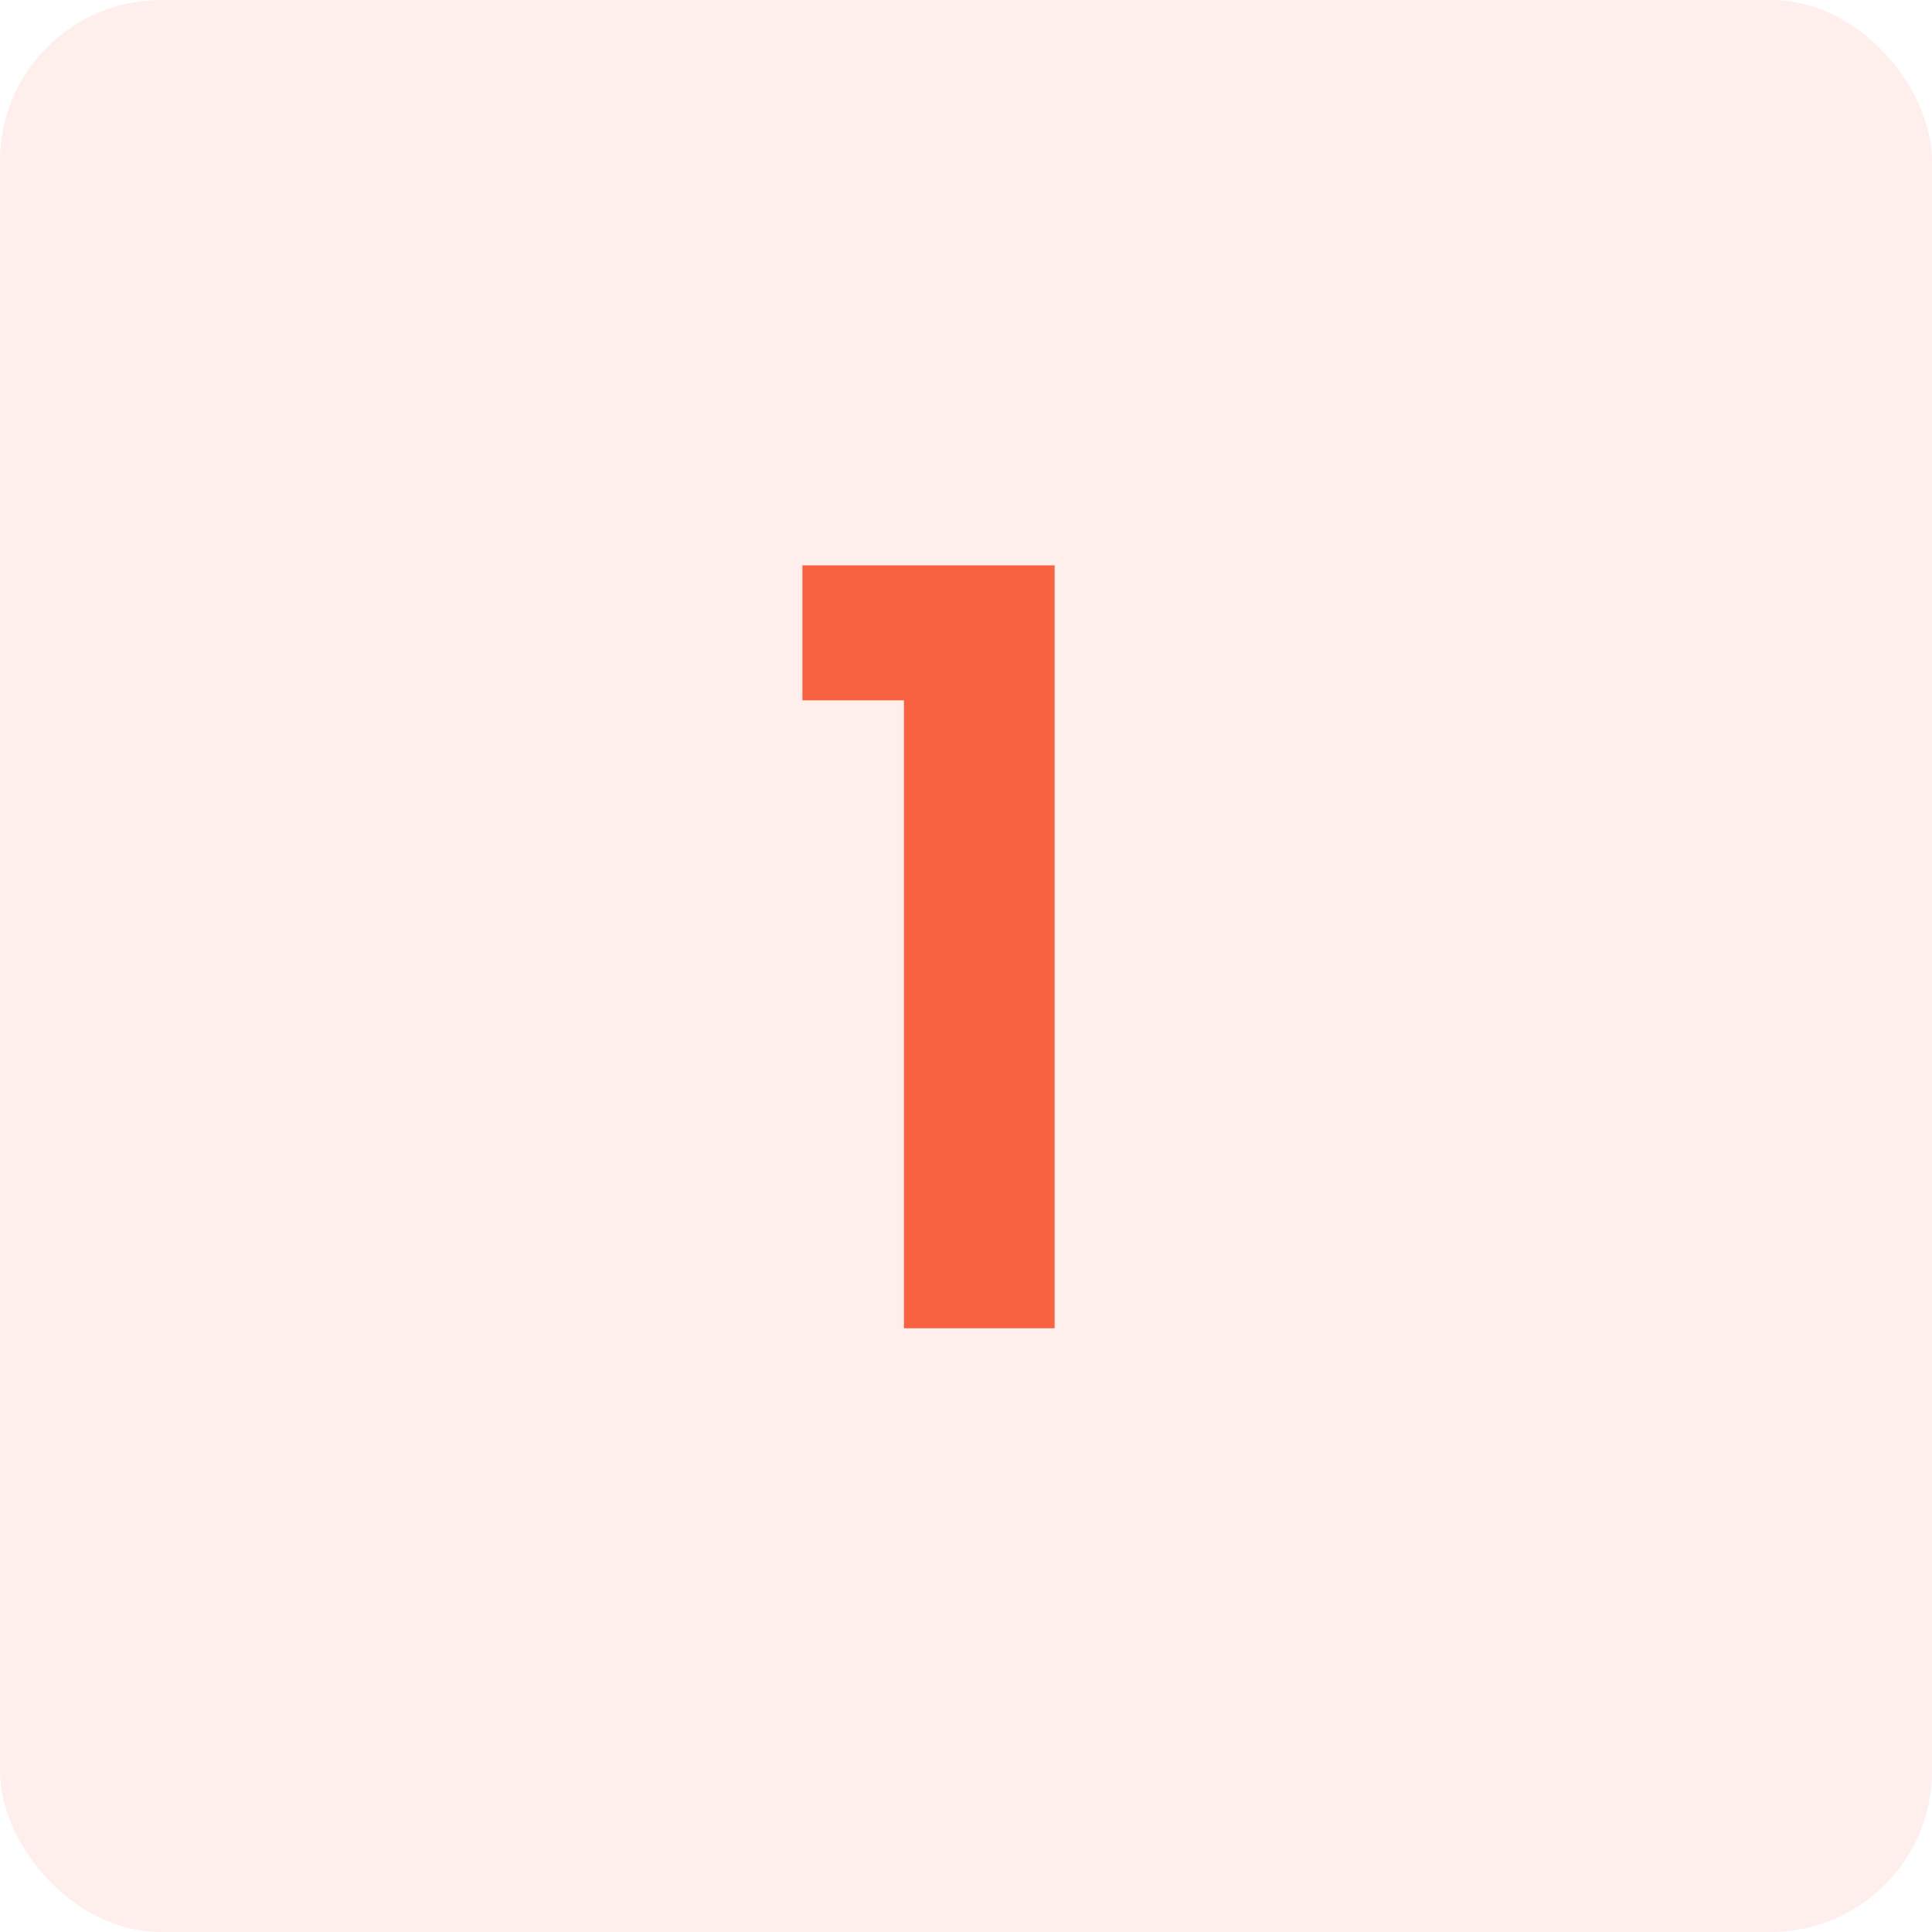 <svg width="48" height="48" viewBox="0 0 48 48" fill="none" xmlns="http://www.w3.org/2000/svg">
<rect width="48" height="48" rx="4" fill="#F96240" fill-opacity="0.1"/>
<path d="M19.936 17.4V14.046H26.202V33H22.458V17.4H19.936Z" fill="#F96240"/>
</svg>
